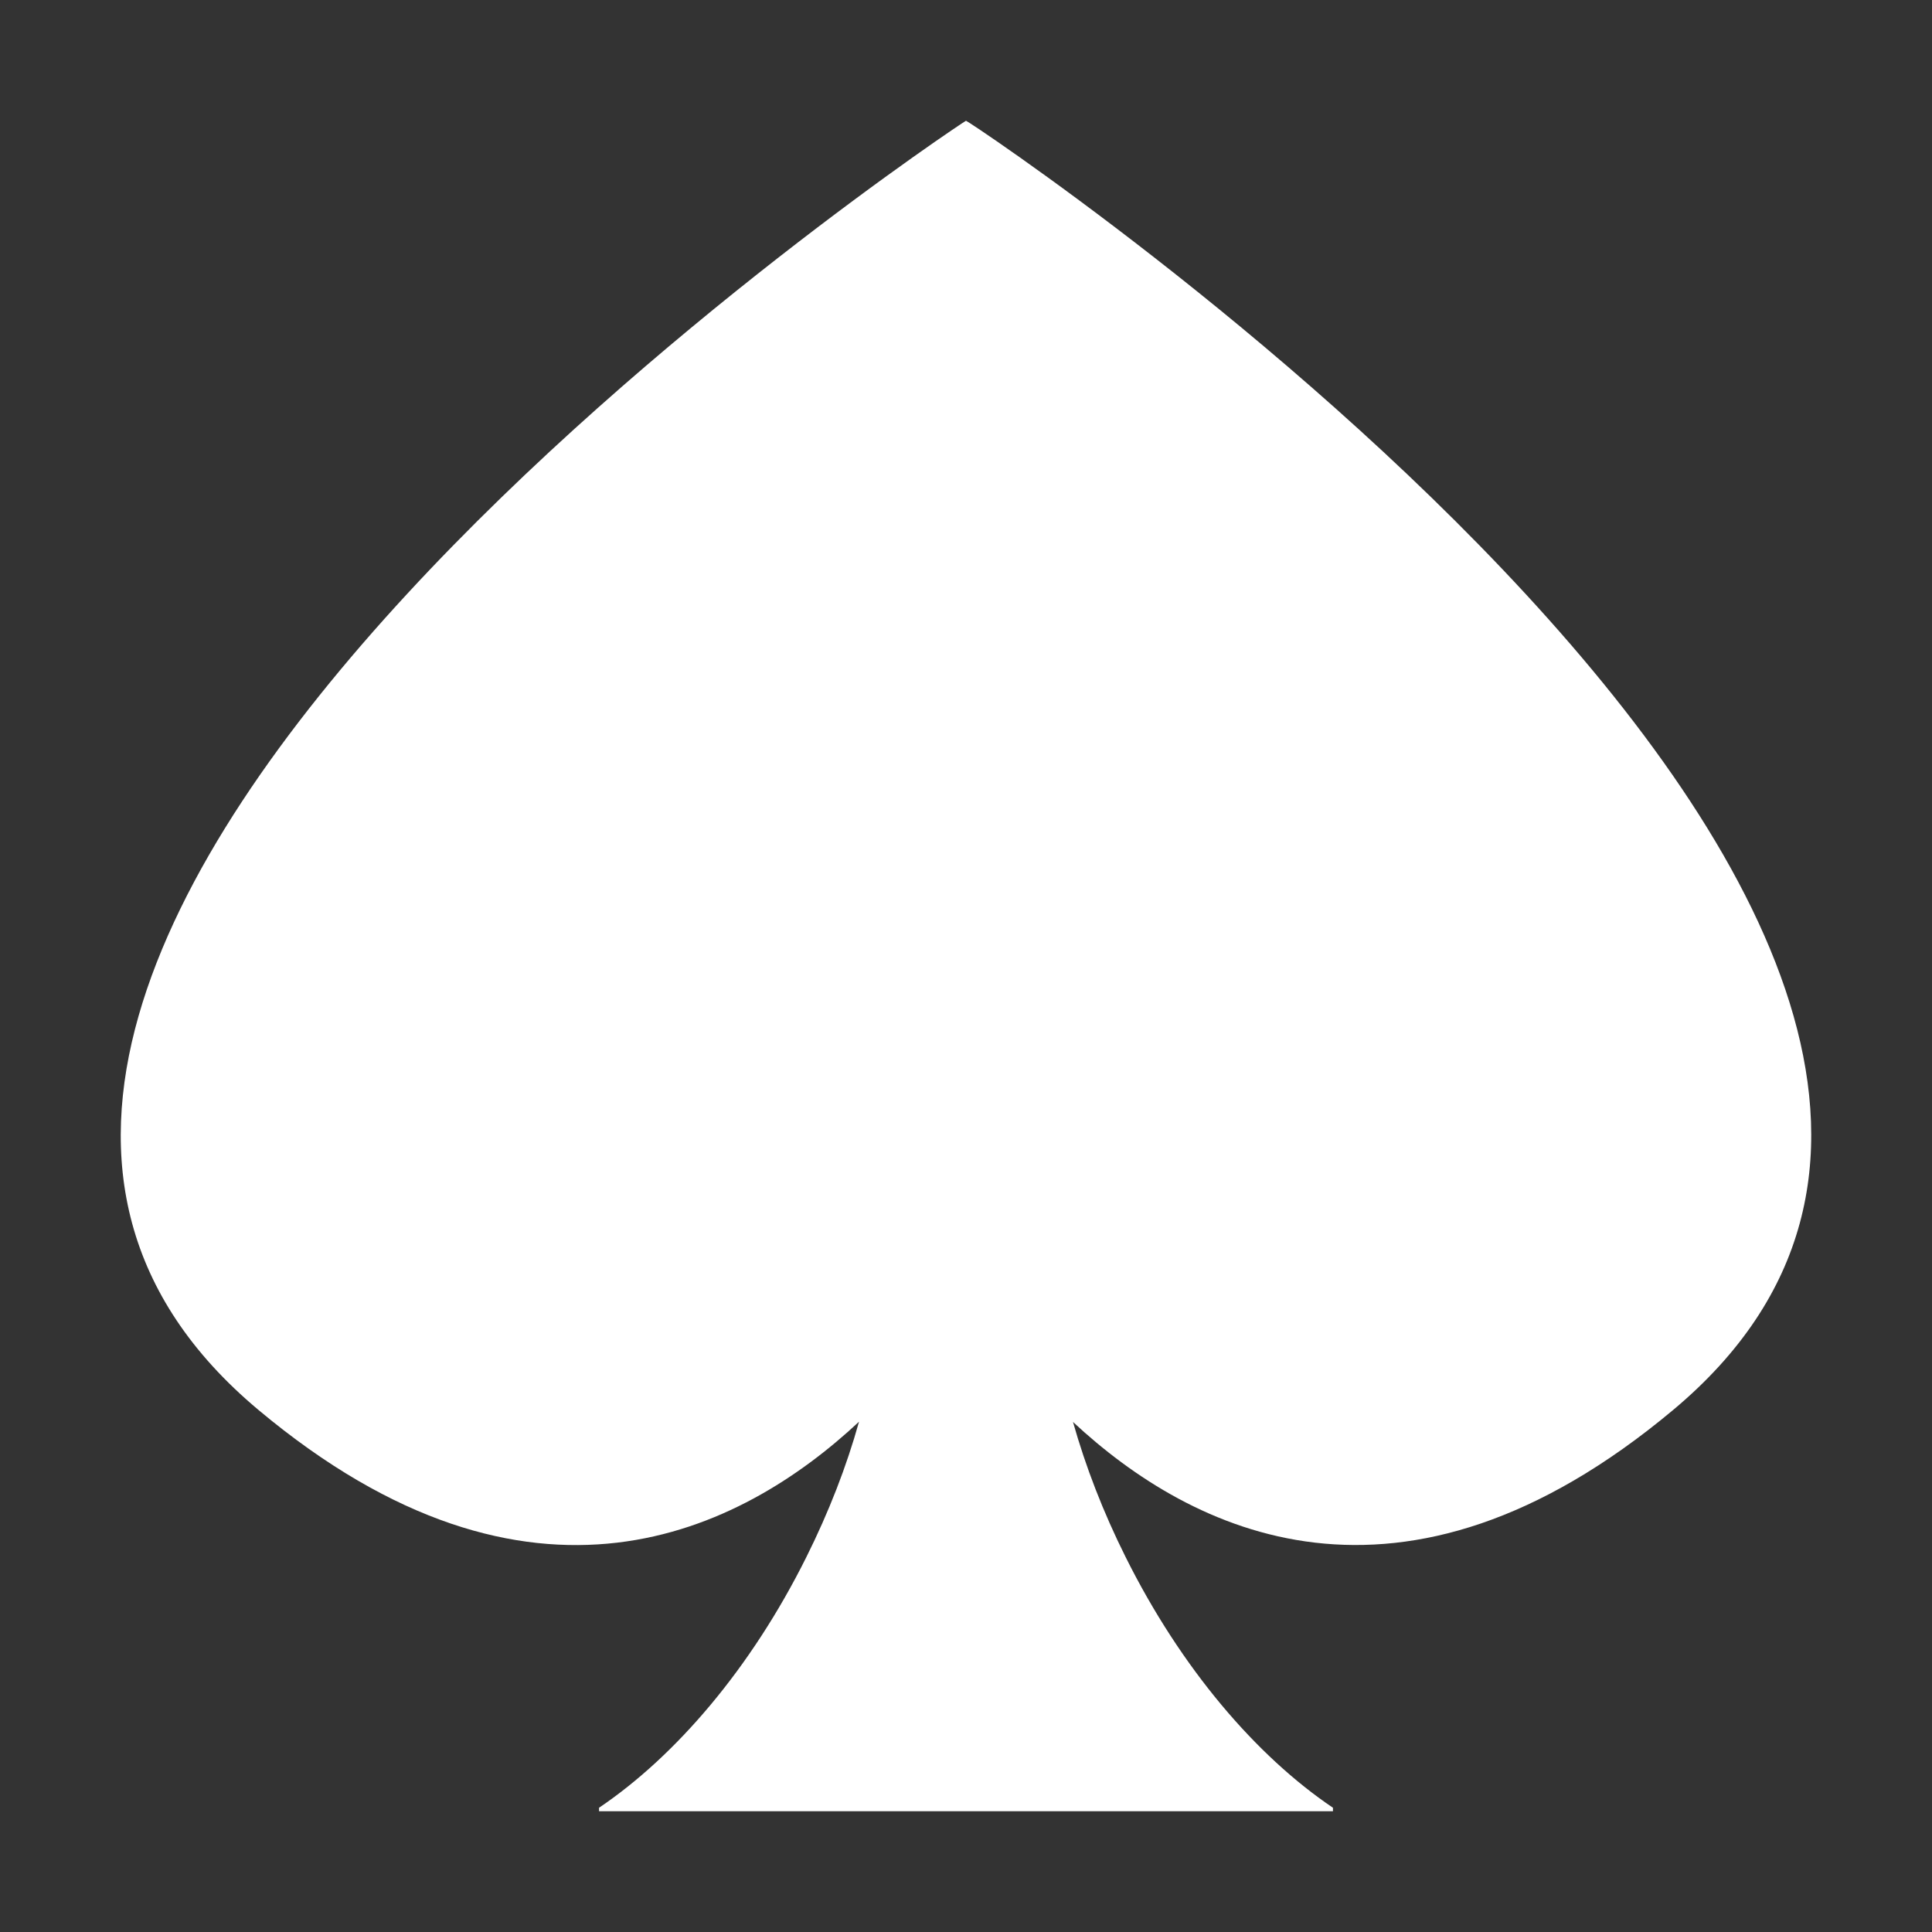 <svg width="16" height="16" viewBox="0 0 16 16" fill="none" xmlns="http://www.w3.org/2000/svg">
<rect x="0" y="0" width="16" height="16" fill="#333333" stroke="none"/>
<path d="M13.857 11.676C11.599 13.565 9.863 12.686 8.886 11.776C8.99 12.144 9.135 12.521 9.322 12.895C9.781 13.816 10.404 14.543 11.039 14.971V15H4.961V14.971C5.595 14.543 6.219 13.817 6.678 12.895C6.865 12.52 7.011 12.143 7.114 11.774C6.138 12.685 4.4 13.567 2.141 11.677C-2.378 7.896 7.983 1 8 1C8.033 1 18.377 7.896 13.857 11.676Z" fill="#ffffff"/>
</svg>
